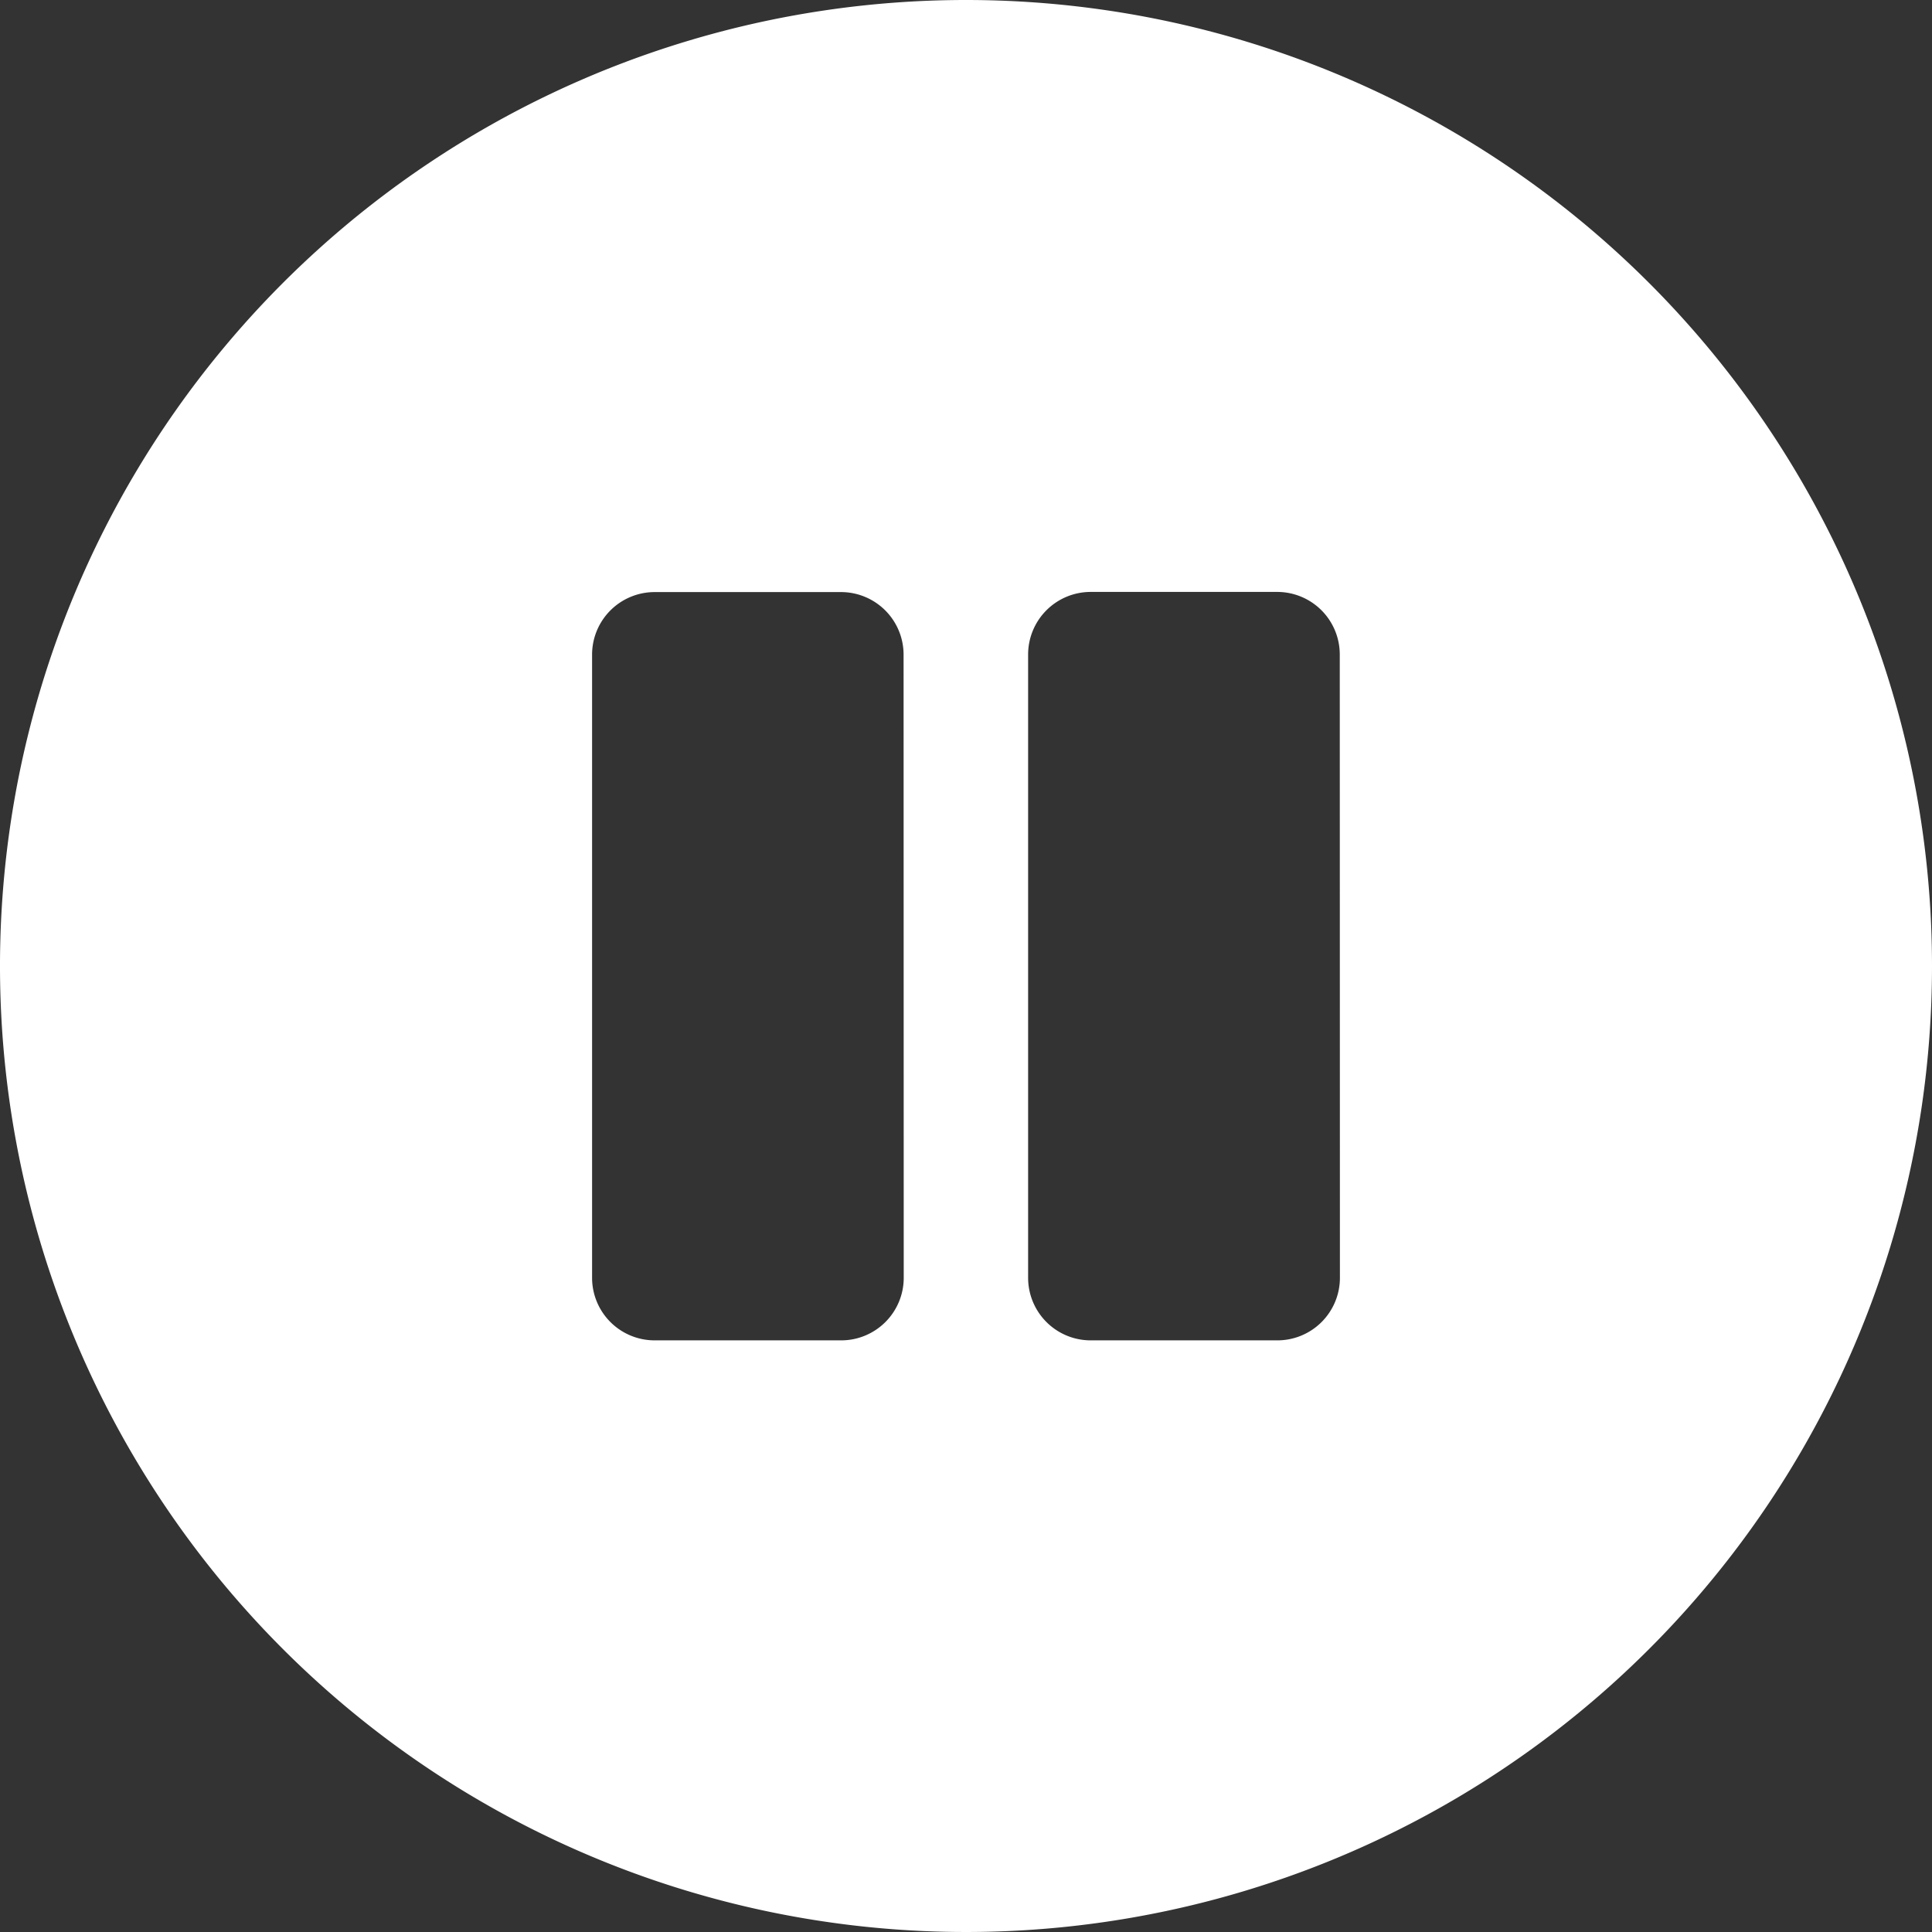 <svg xmlns="http://www.w3.org/2000/svg" width="13" height="13" viewBox="0 0 13 13"><rect x="0" y="0" width="13" height="13" fill="#333333" stroke="none"/><defs><style>      .cls-1 {        fill: #fff;      }    </style></defs><path id="Icon_awesome-pause-circle" data-name="Icon awesome-pause-circle" class="cls-1" d="M7.063.563a6.5,6.5,0,1,0,6.5,6.5A6.5,6.5,0,0,0,7.063.563Zm-.419,8.6a.421.421,0,0,1-.419.419H4.966a.421.421,0,0,1-.419-.419V4.966a.421.421,0,0,1,.419-.419H6.224a.421.421,0,0,1,.419.419Zm2.935,0a.421.421,0,0,1-.419.419H7.9a.421.421,0,0,1-.419-.419V4.966A.421.421,0,0,1,7.9,4.546H9.159a.421.421,0,0,1,.419.419Z" transform="translate(-0.563 -0.563)"></path></svg>